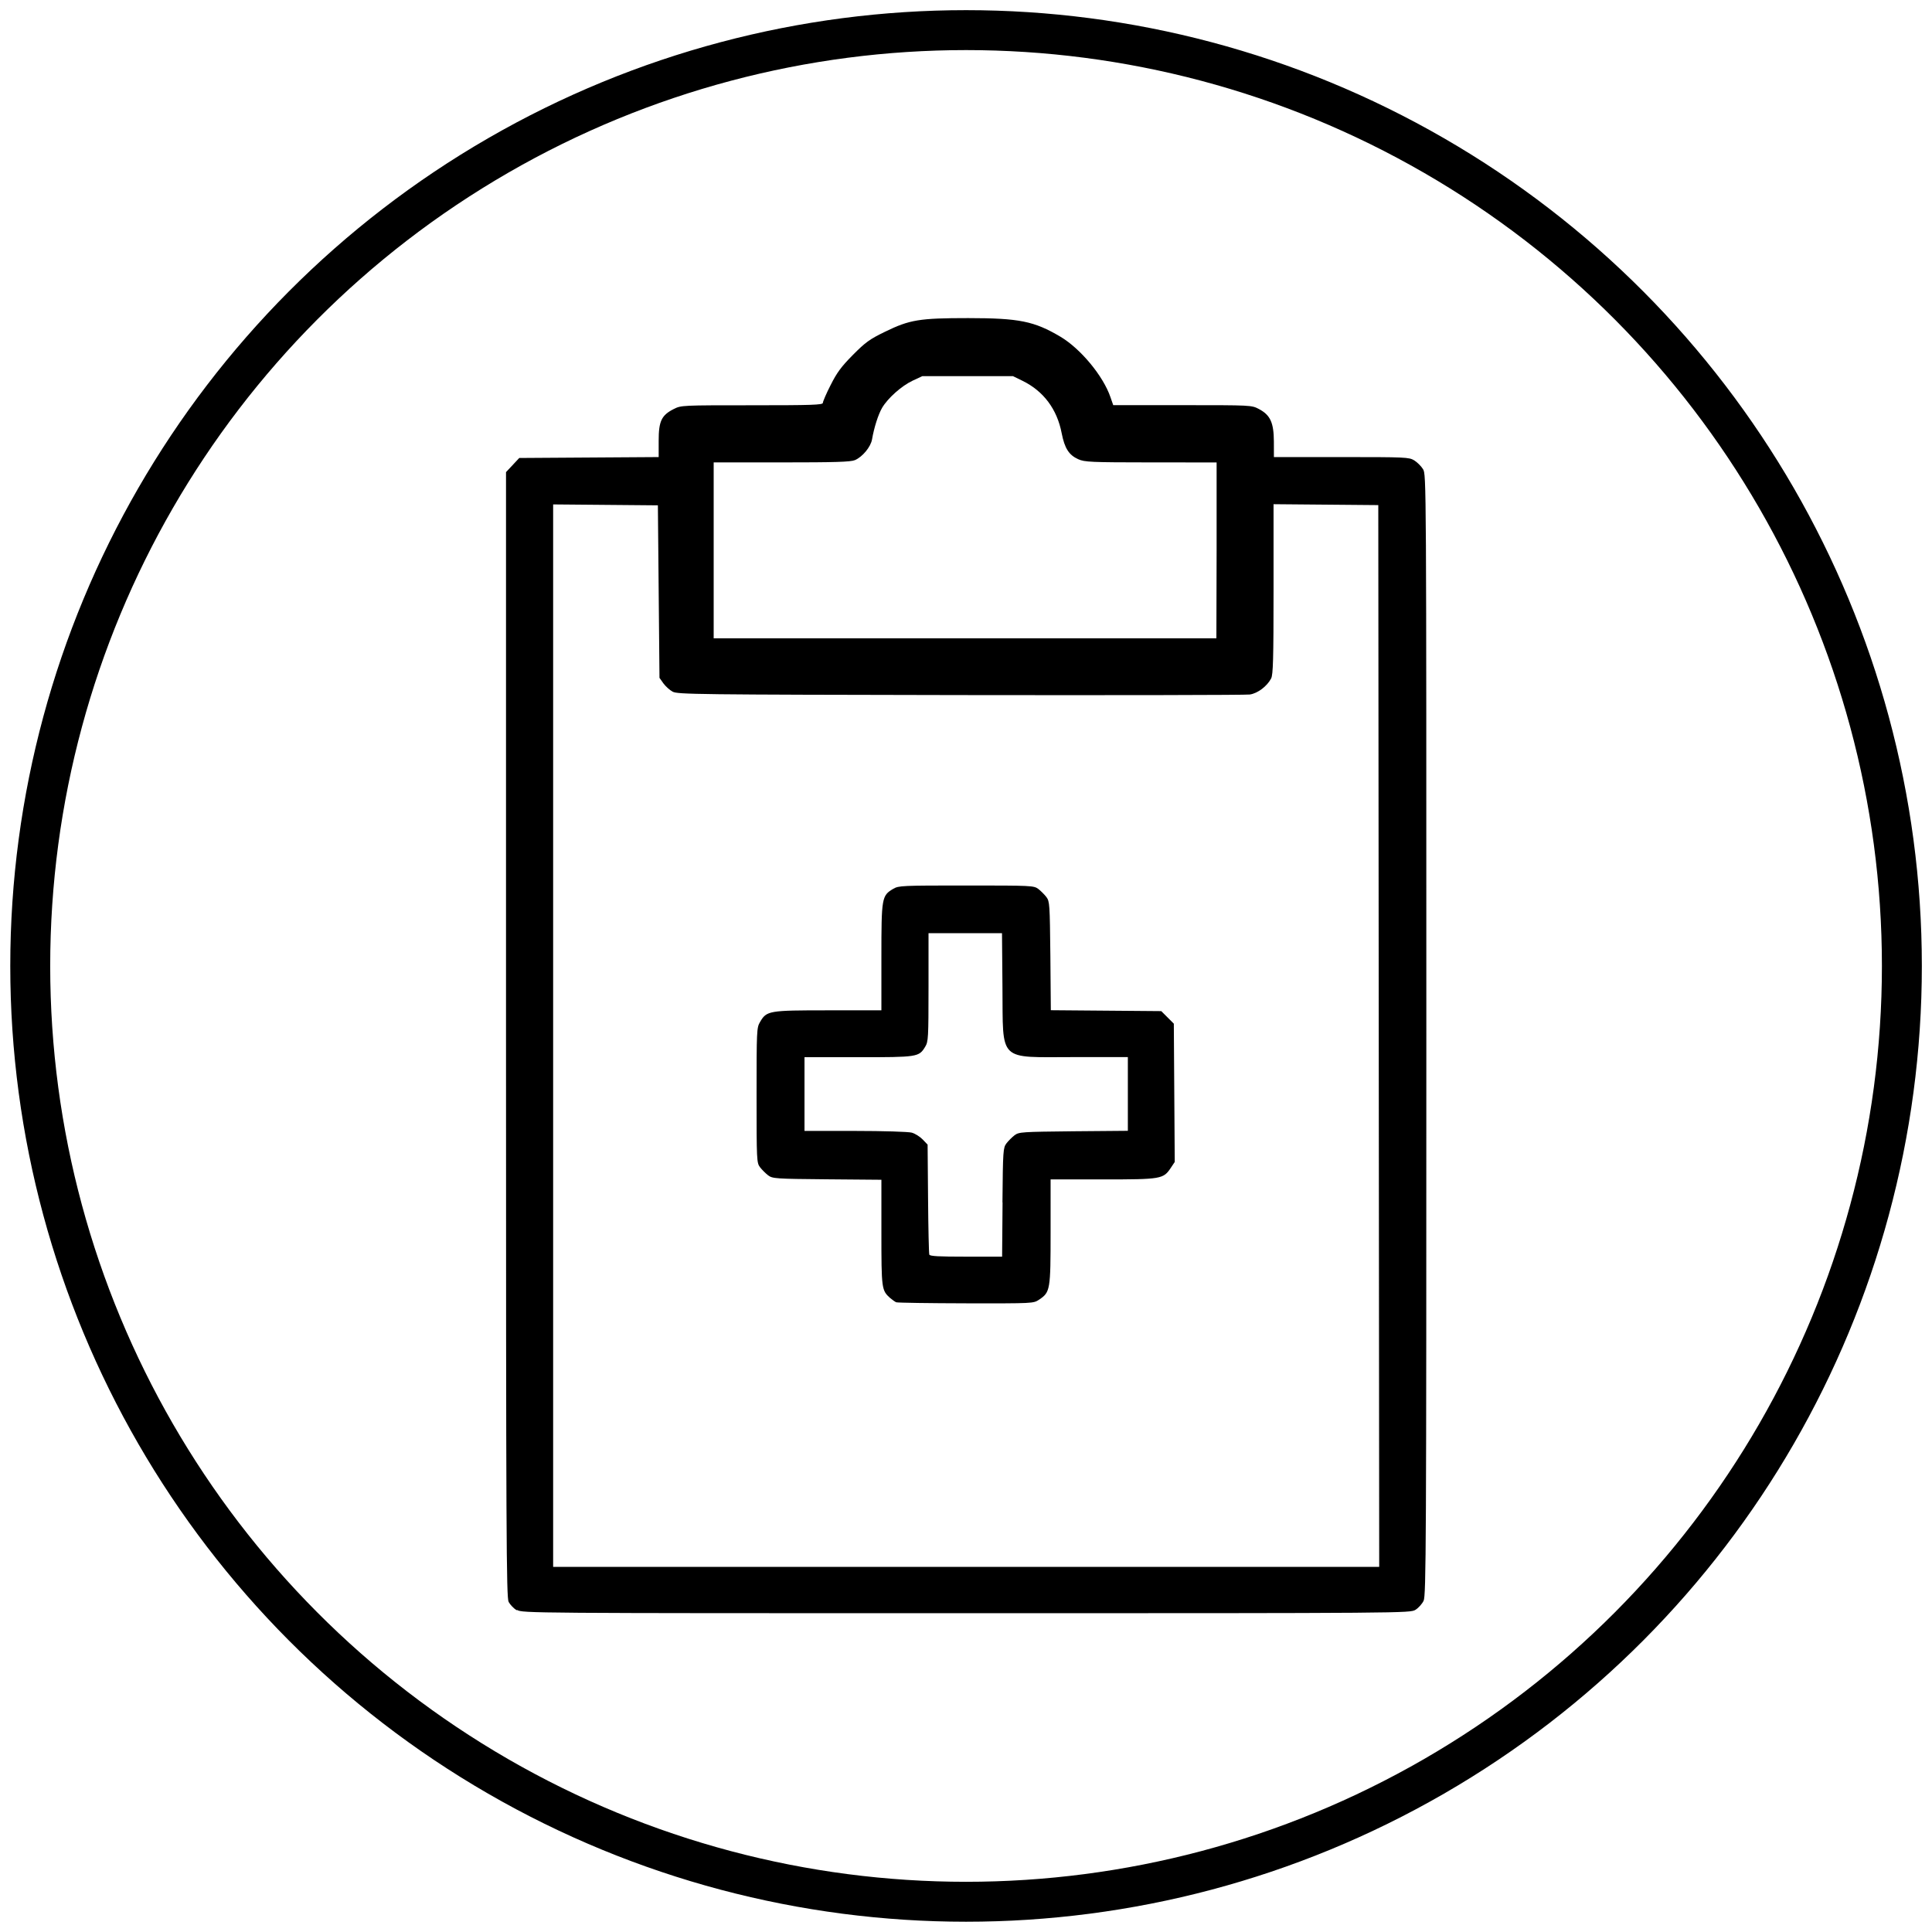 <?xml version="1.0" encoding="UTF-8" standalone="no"?>
<!-- Created with Inkscape (http://www.inkscape.org/) -->

<svg
   xmlns:dc="http://purl.org/dc/elements/1.1/"
   xmlns:cc="http://creativecommons.org/ns#"
   xmlns:rdf="http://www.w3.org/1999/02/22-rdf-syntax-ns#"
   xmlns:svg="http://www.w3.org/2000/svg"
   xmlns="http://www.w3.org/2000/svg"
   xmlns:sodipodi="http://sodipodi.sourceforge.net/DTD/sodipodi-0.dtd"
   xmlns:inkscape="http://www.inkscape.org/namespaces/inkscape"
   width="64"
   height="64"
   viewBox="0 0 16.933 16.933"
   version="1.1"
   id="svg8"
   inkscape:version="0.92.4 (5da689c313, 2019-01-14)"
   sodipodi:docname="calepin.svg">
  <defs
     id="defs2" />
  <sodipodi:namedview
     id="base"
     pagecolor="#ffffff"
     bordercolor="#666666"
     borderopacity="1.0"
     inkscape:pageopacity="0.0"
     inkscape:pageshadow="2"
     inkscape:zoom="8"
     inkscape:cx="85.818386"
     inkscape:cy="33.130147"
     inkscape:document-units="mm"
     inkscape:current-layer="layer1"
     showgrid="true"
     units="px"
     showguides="true"
     inkscape:guide-bbox="true"
     inkscape:window-width="2560"
     inkscape:window-height="1377"
     inkscape:window-x="-8"
     inkscape:window-y="-8"
     inkscape:window-maximized="1"
     inkscape:snap-global="false">
    <inkscape:grid
       type="xygrid"
       id="grid828" />
    <sodipodi:guide
       position="0,6.615"
       orientation="1,0"
       id="guide4533"
       inkscape:locked="false" />
    <sodipodi:guide
       position="15.875,0"
       orientation="0,1"
       id="guide4535"
       inkscape:locked="false" />
  </sodipodi:namedview>
  <g
     inkscape:label="Calque 1"
     inkscape:groupmode="layer"
     id="layer1"
     transform="translate(0,-280.067)">
    <ellipse
       style="fill:none;fill-opacity:0.737;stroke:#000000;stroke-width:0.35;stroke-miterlimit:4;stroke-dasharray:none;stroke-opacity:1"
       id="path4539"
       cx="8.467"
       cy="288.533"
       rx="8.202"
       ry="8.202" />
    <path
       style="fill:#000000;stroke-width:0.015"
       d="m 4.528,294.18 c -0.026,-0.016 -0.057,-0.049 -0.07,-0.073 -0.02,-0.039 -0.023,-0.552 -0.023,-4.973 v -4.929 l 0.058,-0.062 0.058,-0.062 0.611,-0.004 0.611,-0.004 v -0.144 c 0,-0.171 0.025,-0.223 0.132,-0.277 0.065,-0.033 0.072,-0.033 0.686,-0.033 0.522,0 0.621,-0.003 0.621,-0.021 0,-0.011 0.03,-0.082 0.068,-0.156 0.055,-0.109 0.092,-0.16 0.195,-0.264 0.11,-0.111 0.147,-0.138 0.281,-0.203 0.217,-0.106 0.302,-0.12 0.73,-0.12 0.448,3.4e-4 0.578,0.027 0.808,0.163 0.178,0.106 0.376,0.345 0.439,0.531 l 0.024,0.069 h 0.606 c 0.606,0 0.606,1e-5 0.671,0.034 0.1,0.053 0.13,0.119 0.131,0.285 l 2.5e-4,0.136 0.591,6e-5 c 0.564,6e-5 0.593,10e-4 0.639,0.029 0.026,0.016 0.061,0.051 0.077,0.077 0.029,0.048 0.029,0.084 0.029,4.958 5e-5,4.479 -0.002,4.915 -0.024,4.96 -0.013,0.027 -0.045,0.063 -0.071,0.079 -0.048,0.029 -0.063,0.03 -3.938,0.03 -3.832,-6e-5 -3.891,-5e-4 -3.937,-0.029 z m 7.556,-5.034 -0.004,-4.652 -0.459,-0.004 -0.459,-0.004 v 0.743 c 0,0.62 -0.004,0.749 -0.021,0.784 -0.036,0.069 -0.118,0.131 -0.187,0.141 -0.035,0.005 -1.177,0.007 -2.538,0.005 -2.316,-0.004 -2.478,-0.006 -2.521,-0.03 -0.026,-0.014 -0.062,-0.047 -0.081,-0.073 l -0.034,-0.048 -0.007,-0.756 -0.007,-0.756 -0.459,-0.004 -0.459,-0.004 v 4.656 4.656 h 3.62 3.62 z m -4.226,2.336 c -0.012,-0.004 -0.037,-0.022 -0.057,-0.039 -0.074,-0.067 -0.076,-0.079 -0.076,-0.573 v -0.463 l -0.476,-0.004 c -0.455,-0.004 -0.478,-0.006 -0.517,-0.035 -0.022,-0.017 -0.054,-0.049 -0.071,-0.071 -0.029,-0.039 -0.03,-0.058 -0.03,-0.631 0,-0.567 0.001,-0.592 0.03,-0.641 0.058,-0.1 0.076,-0.103 0.598,-0.103 l 0.466,-3e-5 v -0.467 c 0,-0.522 0.003,-0.538 0.104,-0.598 0.048,-0.028 0.076,-0.029 0.64,-0.029 0.573,0 0.591,8.8e-4 0.631,0.03 0.022,0.017 0.054,0.049 0.071,0.071 0.029,0.039 0.03,0.062 0.035,0.516 l 0.004,0.476 0.484,0.004 0.484,0.004 0.055,0.055 0.055,0.055 0.004,0.606 0.004,0.606 -0.034,0.051 c -0.066,0.099 -0.082,0.102 -0.595,0.102 l -0.459,2e-5 -3e-5,0.459 c -3e-5,0.512 -0.003,0.529 -0.101,0.595 -0.05,0.033 -0.05,0.033 -0.639,0.032 -0.324,-6.7e-4 -0.599,-0.005 -0.611,-0.009 z m 0.928,-0.877 c 0.004,-0.455 0.006,-0.478 0.035,-0.517 0.017,-0.022 0.049,-0.054 0.071,-0.071 0.039,-0.029 0.062,-0.03 0.517,-0.035 l 0.476,-0.004 v -0.323 -0.323 l -0.474,-6e-5 c -0.67,-8e-5 -0.619,0.051 -0.625,-0.612 l -0.004,-0.474 h -0.322 -0.322 l -5e-5,0.474 c -6e-5,0.444 -0.002,0.477 -0.029,0.521 -0.055,0.091 -0.067,0.092 -0.587,0.092 h -0.471 v 0.323 0.323 l 0.444,8e-5 c 0.247,4e-5 0.467,0.007 0.496,0.015 0.029,0.008 0.072,0.035 0.096,0.06 l 0.043,0.045 0.004,0.473 c 0.002,0.26 0.007,0.481 0.011,0.491 0.005,0.014 0.083,0.018 0.322,0.018 h 0.316 l 0.004,-0.476 z m 1.877,-5.714 v -0.771 l -0.576,-3.4e-4 c -0.53,-3.3e-4 -0.581,-0.003 -0.637,-0.028 -0.082,-0.037 -0.119,-0.096 -0.145,-0.228 -0.04,-0.21 -0.159,-0.369 -0.343,-0.459 l -0.084,-0.041 h -0.397 -0.397 l -0.084,0.039 c -0.098,0.046 -0.219,0.154 -0.269,0.239 -0.034,0.059 -0.07,0.172 -0.088,0.276 -0.011,0.066 -0.084,0.154 -0.15,0.182 -0.037,0.016 -0.176,0.02 -0.643,0.02 h -0.595 v 0.771 0.771 h 2.203 2.203 z"
       id="path5835"
       inkscape:connector-curvature="0"
       sodipodi:nodetypes="ccscccccscssscsccccscccccsccccccccccscccccccccccccccccsccccssccscsccccccccccccccccccccccccccccccccscccccccccscccccccsscccccccsaccccc" />
  </g>
</svg>
